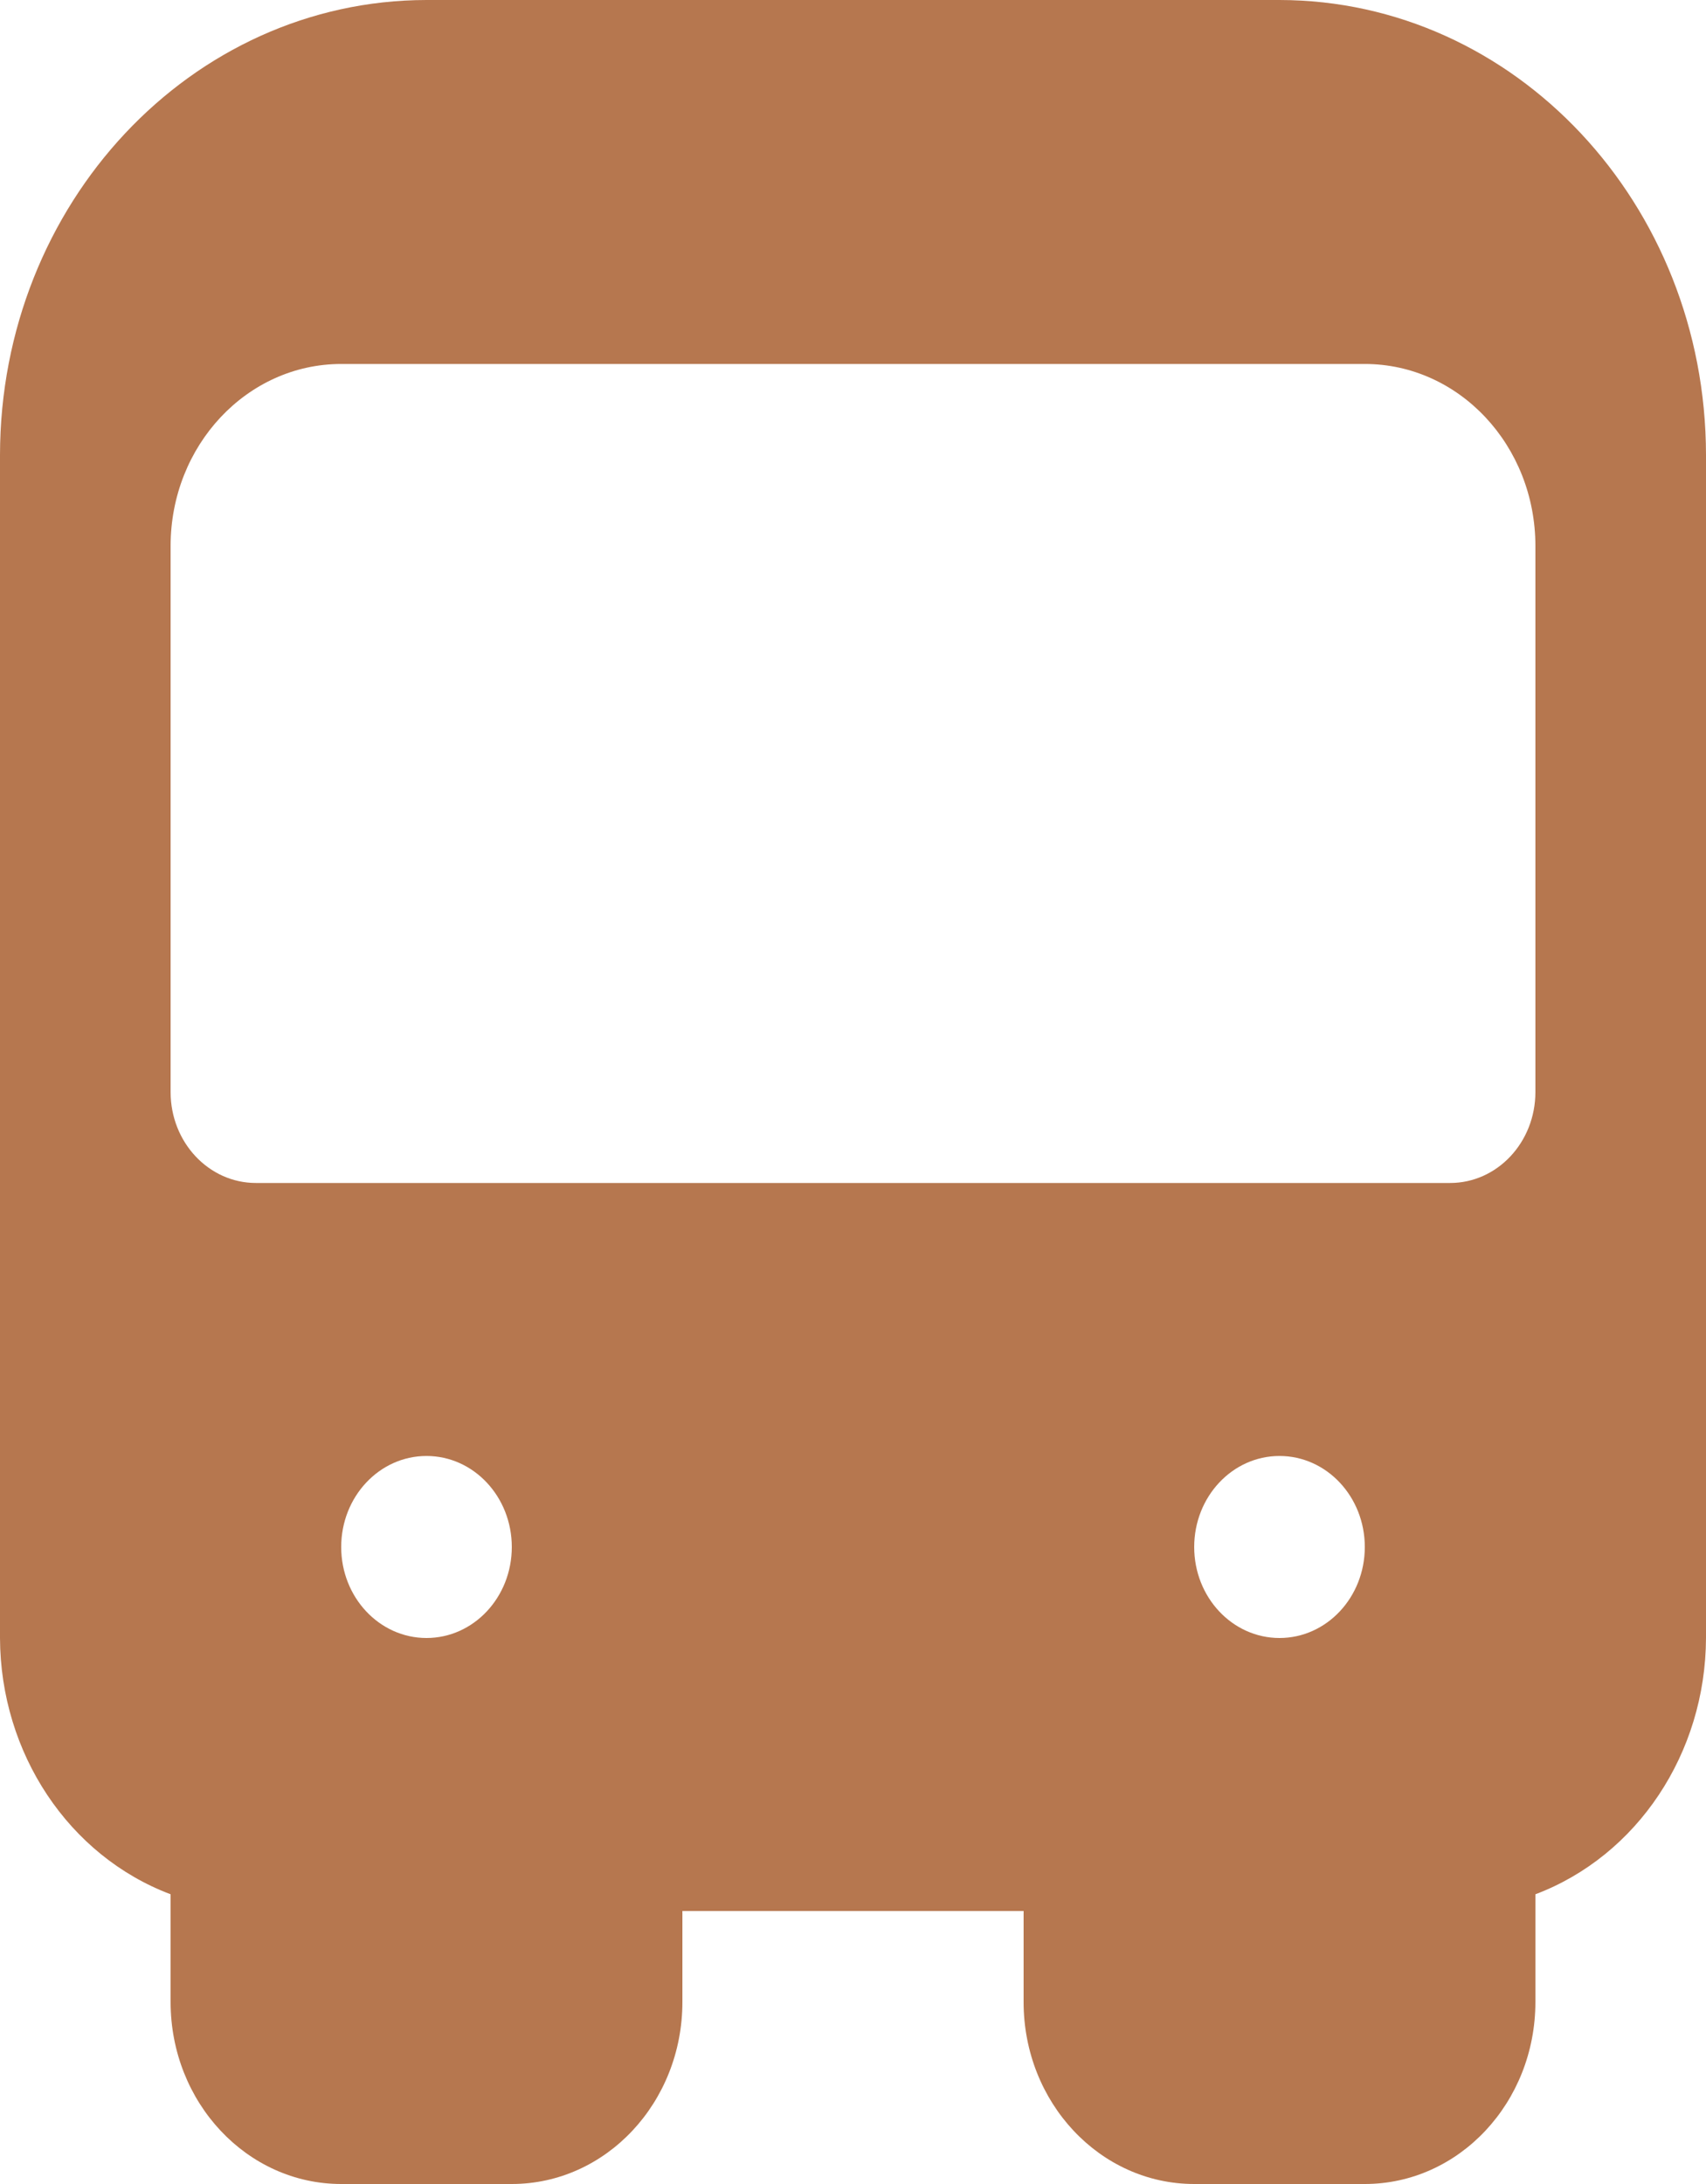 <?xml version="1.0" encoding="UTF-8"?> <svg xmlns="http://www.w3.org/2000/svg" width="25" height="32" viewBox="0 0 25 32" fill="none"><path d="M6.25 0H18.75C22.2 0.004 24.996 2.987 25 6.667V24C24.994 25.689 23.993 27.192 22.5 27.755V29.333C22.5 30.806 21.381 32 20 32H17.5C16.119 32 15 30.806 15 29.333V28H10V29.333C10 30.806 8.88 32 7.5 32H5C3.62 32 2.5 30.806 2.5 29.333V27.755C1.007 27.192 0.006 25.689 0 24V6.667C0.004 2.987 2.8 0.004 6.25 0ZM20 22.667C20 21.93 19.441 21.333 18.75 21.333C18.059 21.333 17.5 21.93 17.5 22.667C17.5 23.403 18.059 24 18.75 24C19.441 24 20 23.403 20 22.667ZM7.5 22.667C7.5 21.93 6.941 21.333 6.25 21.333C5.559 21.333 5 21.93 5 22.667C5 23.403 5.559 24 6.25 24C6.941 24 7.5 23.403 7.5 22.667ZM2.5 16C2.5 16.737 3.059 17.333 3.75 17.333H21.25C21.941 17.333 22.5 16.737 22.5 16V8C22.5 6.527 21.381 5.333 20 5.333H5C3.62 5.333 2.5 6.527 2.5 8V16Z" fill="#B6774F"></path></svg> 